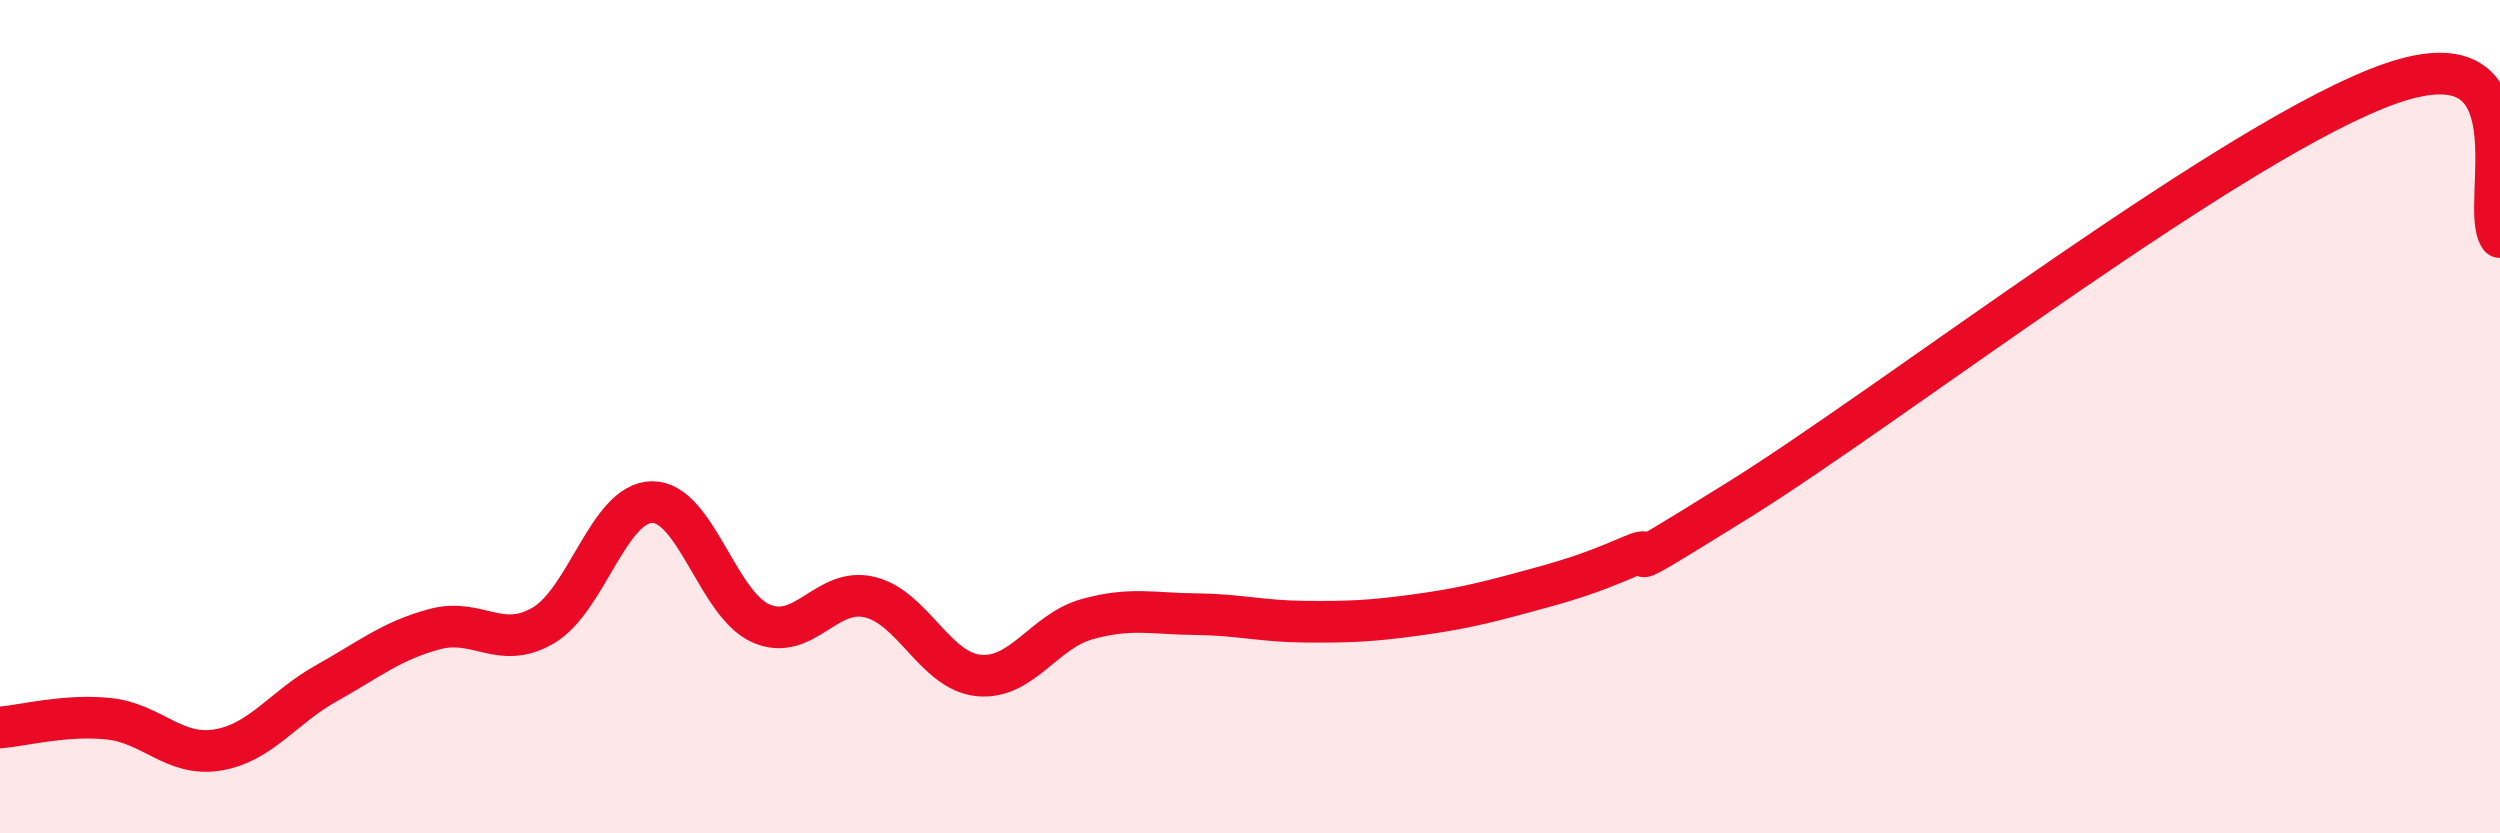 
    <svg width="60" height="20" viewBox="0 0 60 20" xmlns="http://www.w3.org/2000/svg">
      <path
        d="M 0,17.46 C 0.52,17.42 1.57,17.14 2.61,17.25 C 3.65,17.36 4.18,18.17 5.22,18 C 6.26,17.83 6.79,16.98 7.83,16.4 C 8.87,15.82 9.39,15.38 10.43,15.1 C 11.47,14.82 12,15.62 13.04,15.01 C 14.08,14.4 14.61,12.06 15.65,12.05 C 16.69,12.04 17.22,14.5 18.26,14.96 C 19.3,15.42 19.83,14.08 20.87,14.33 C 21.91,14.58 22.44,16.1 23.48,16.21 C 24.52,16.32 25.05,15.15 26.09,14.86 C 27.13,14.57 27.66,14.73 28.7,14.74 C 29.74,14.75 30.26,14.91 31.3,14.92 C 32.34,14.93 32.87,14.91 33.91,14.77 C 34.95,14.63 35.48,14.51 36.52,14.23 C 37.56,13.95 38.09,13.8 39.13,13.35 C 40.17,12.9 38.09,14.26 41.74,11.99 C 45.39,9.72 53.74,3.26 57.39,2 C 61.04,0.74 59.48,4.95 60,5.69L60 20L0 20Z"
        fill="#EB0A25"
        opacity="0.1"
        stroke-linecap="round"
        stroke-linejoin="round"
      />
      <path
        d="M 0,17.46 C 0.52,17.42 1.57,17.14 2.61,17.25 C 3.65,17.36 4.18,18.17 5.22,18 C 6.26,17.83 6.79,16.98 7.83,16.4 C 8.87,15.82 9.39,15.38 10.43,15.1 C 11.47,14.82 12,15.62 13.04,15.01 C 14.08,14.4 14.61,12.06 15.65,12.05 C 16.69,12.04 17.22,14.5 18.26,14.96 C 19.3,15.42 19.83,14.08 20.87,14.33 C 21.91,14.58 22.44,16.1 23.48,16.21 C 24.52,16.32 25.05,15.15 26.09,14.86 C 27.13,14.57 27.66,14.73 28.7,14.74 C 29.74,14.75 30.26,14.91 31.3,14.92 C 32.34,14.93 32.87,14.91 33.91,14.77 C 34.95,14.63 35.48,14.51 36.52,14.23 C 37.56,13.95 38.09,13.8 39.13,13.35 C 40.17,12.9 38.09,14.26 41.74,11.99 C 45.39,9.72 53.74,3.26 57.39,2 C 61.04,0.74 59.48,4.95 60,5.69"
        stroke="#EB0A25"
        stroke-width="1"
        fill="none"
        stroke-linecap="round"
        stroke-linejoin="round"
      />
    </svg>
  